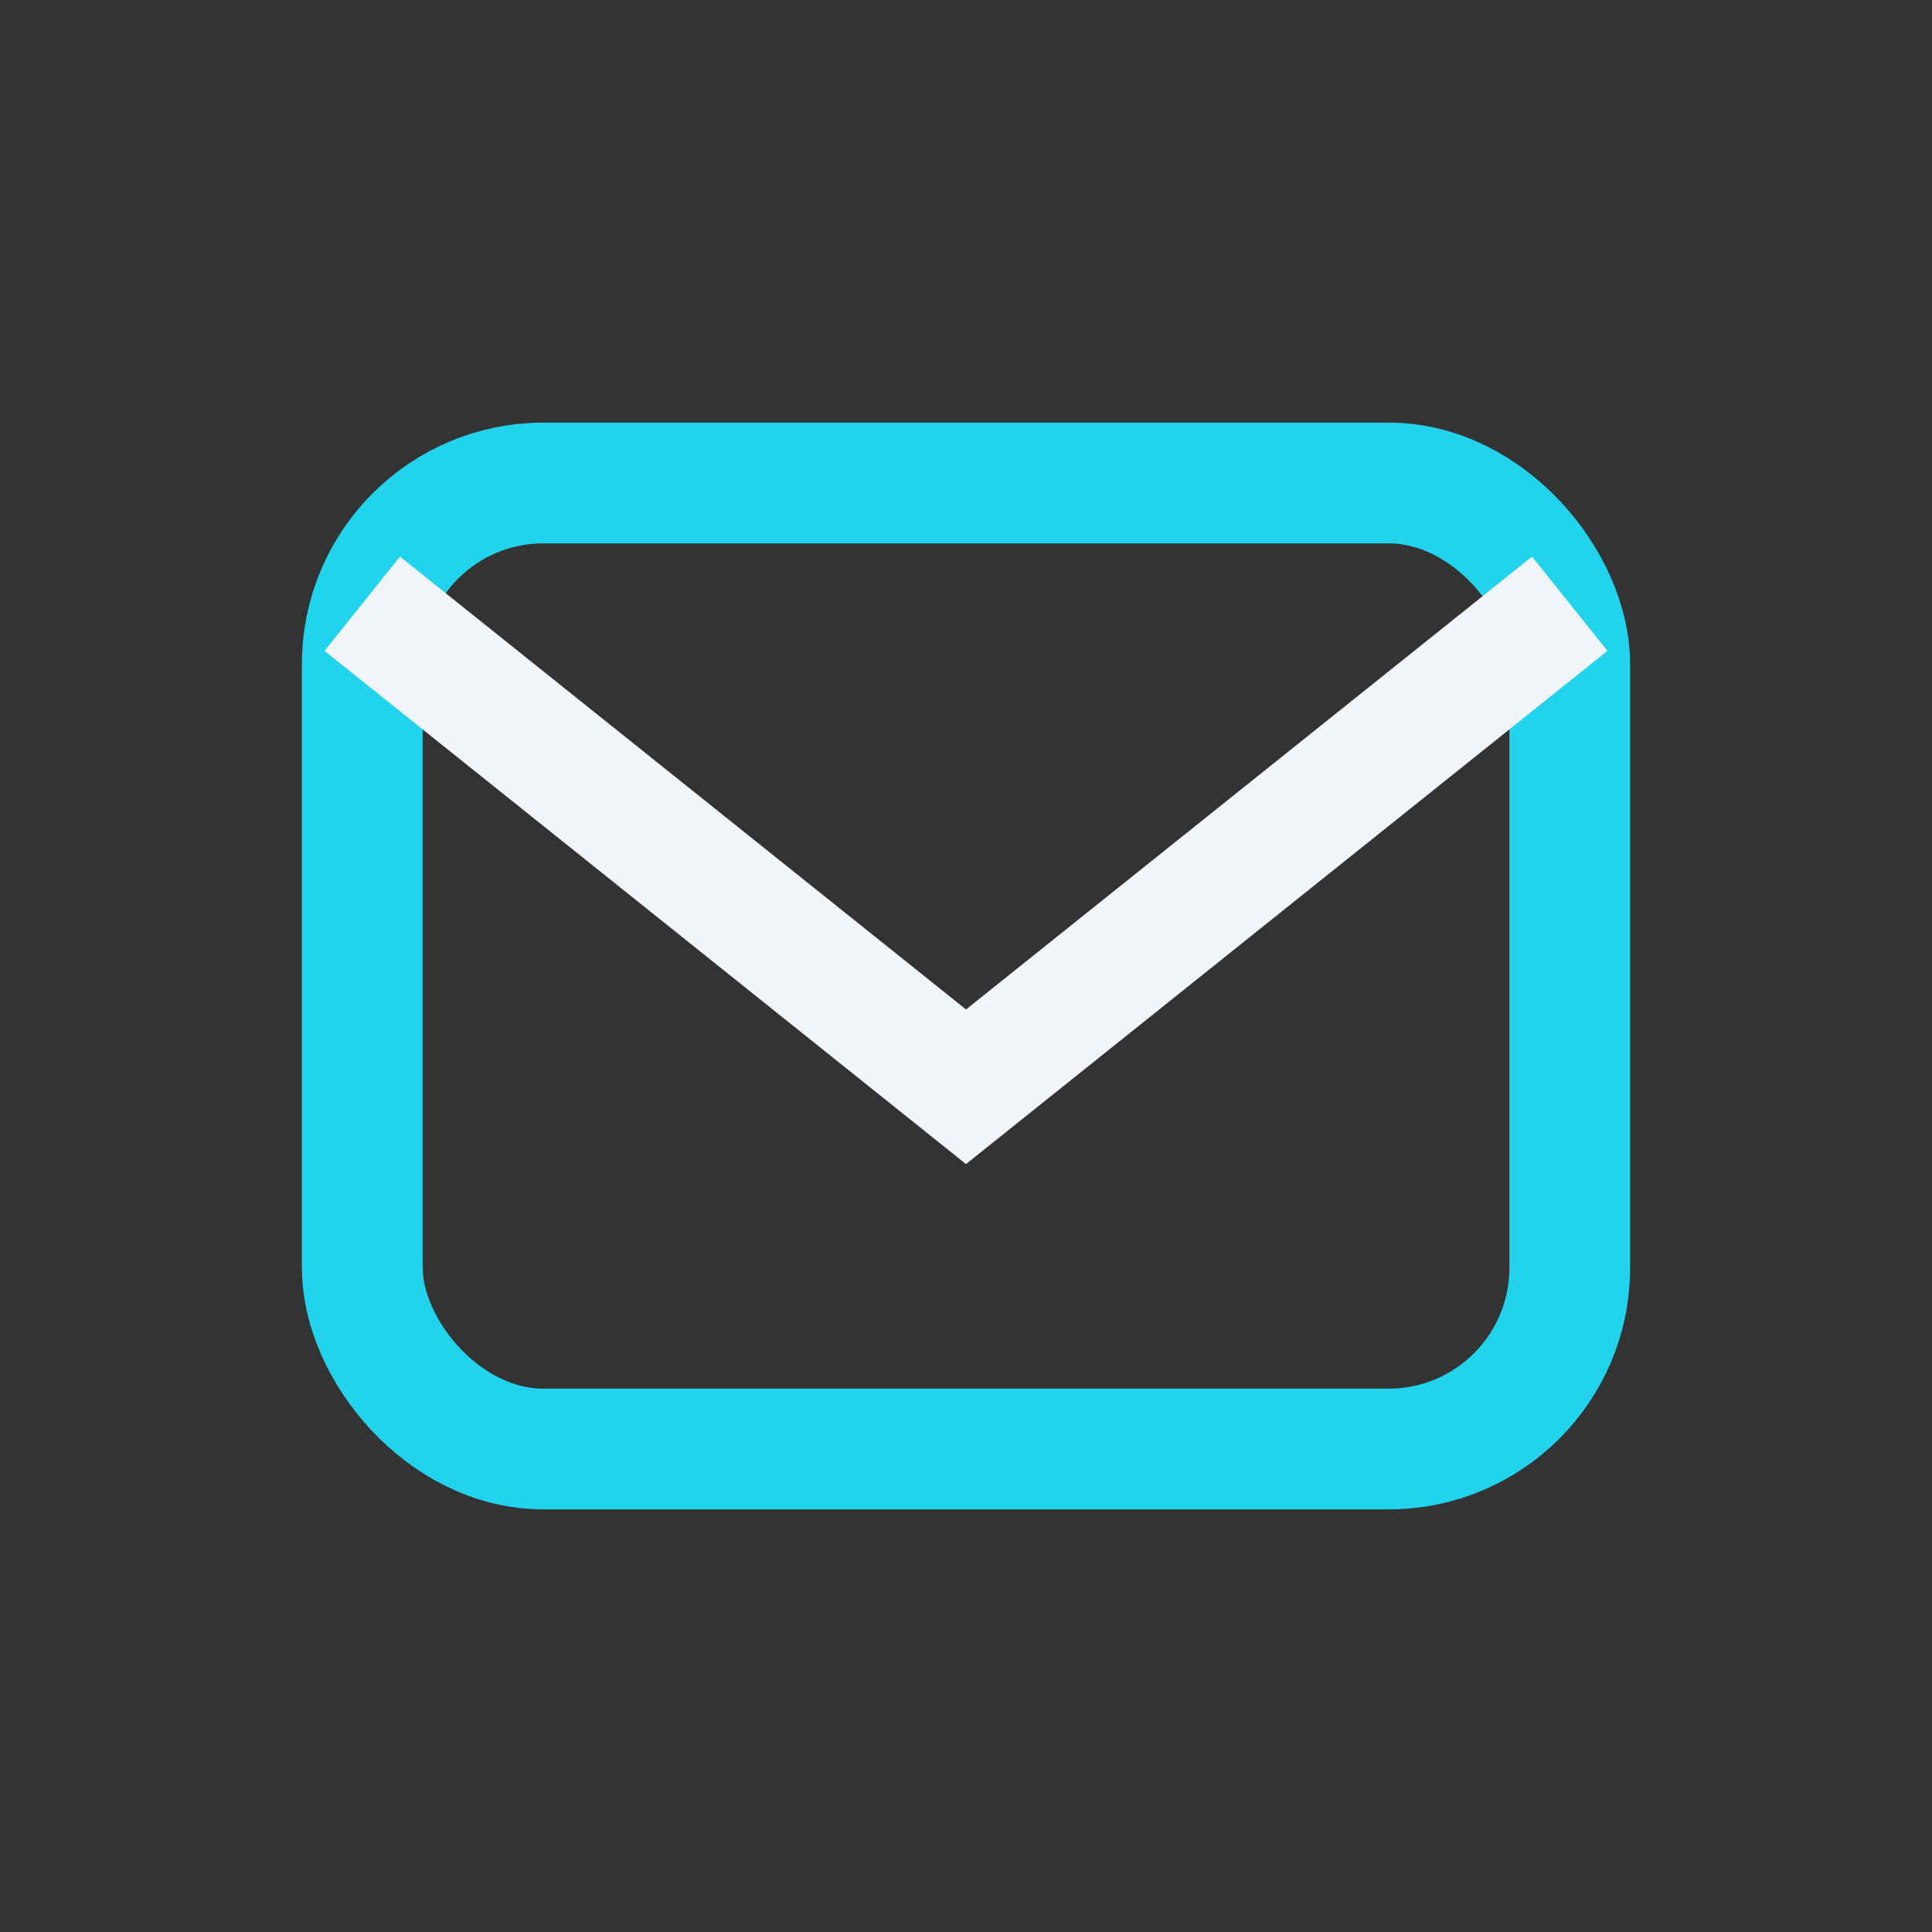 <?xml version="1.0" encoding="UTF-8"?>
<svg xmlns="http://www.w3.org/2000/svg" width="32" height="32" viewBox="0 0 32 32"><rect x="0" y="0" width="32" height="32" fill="#333333" stroke="none"/><rect x="6" y="8" width="20" height="16" rx="3" fill="none" stroke="#22D3EE" stroke-width="2"/><path d="M6 10l10 8 10-8" fill="none" stroke="#F1F5F9" stroke-width="2"/></svg>